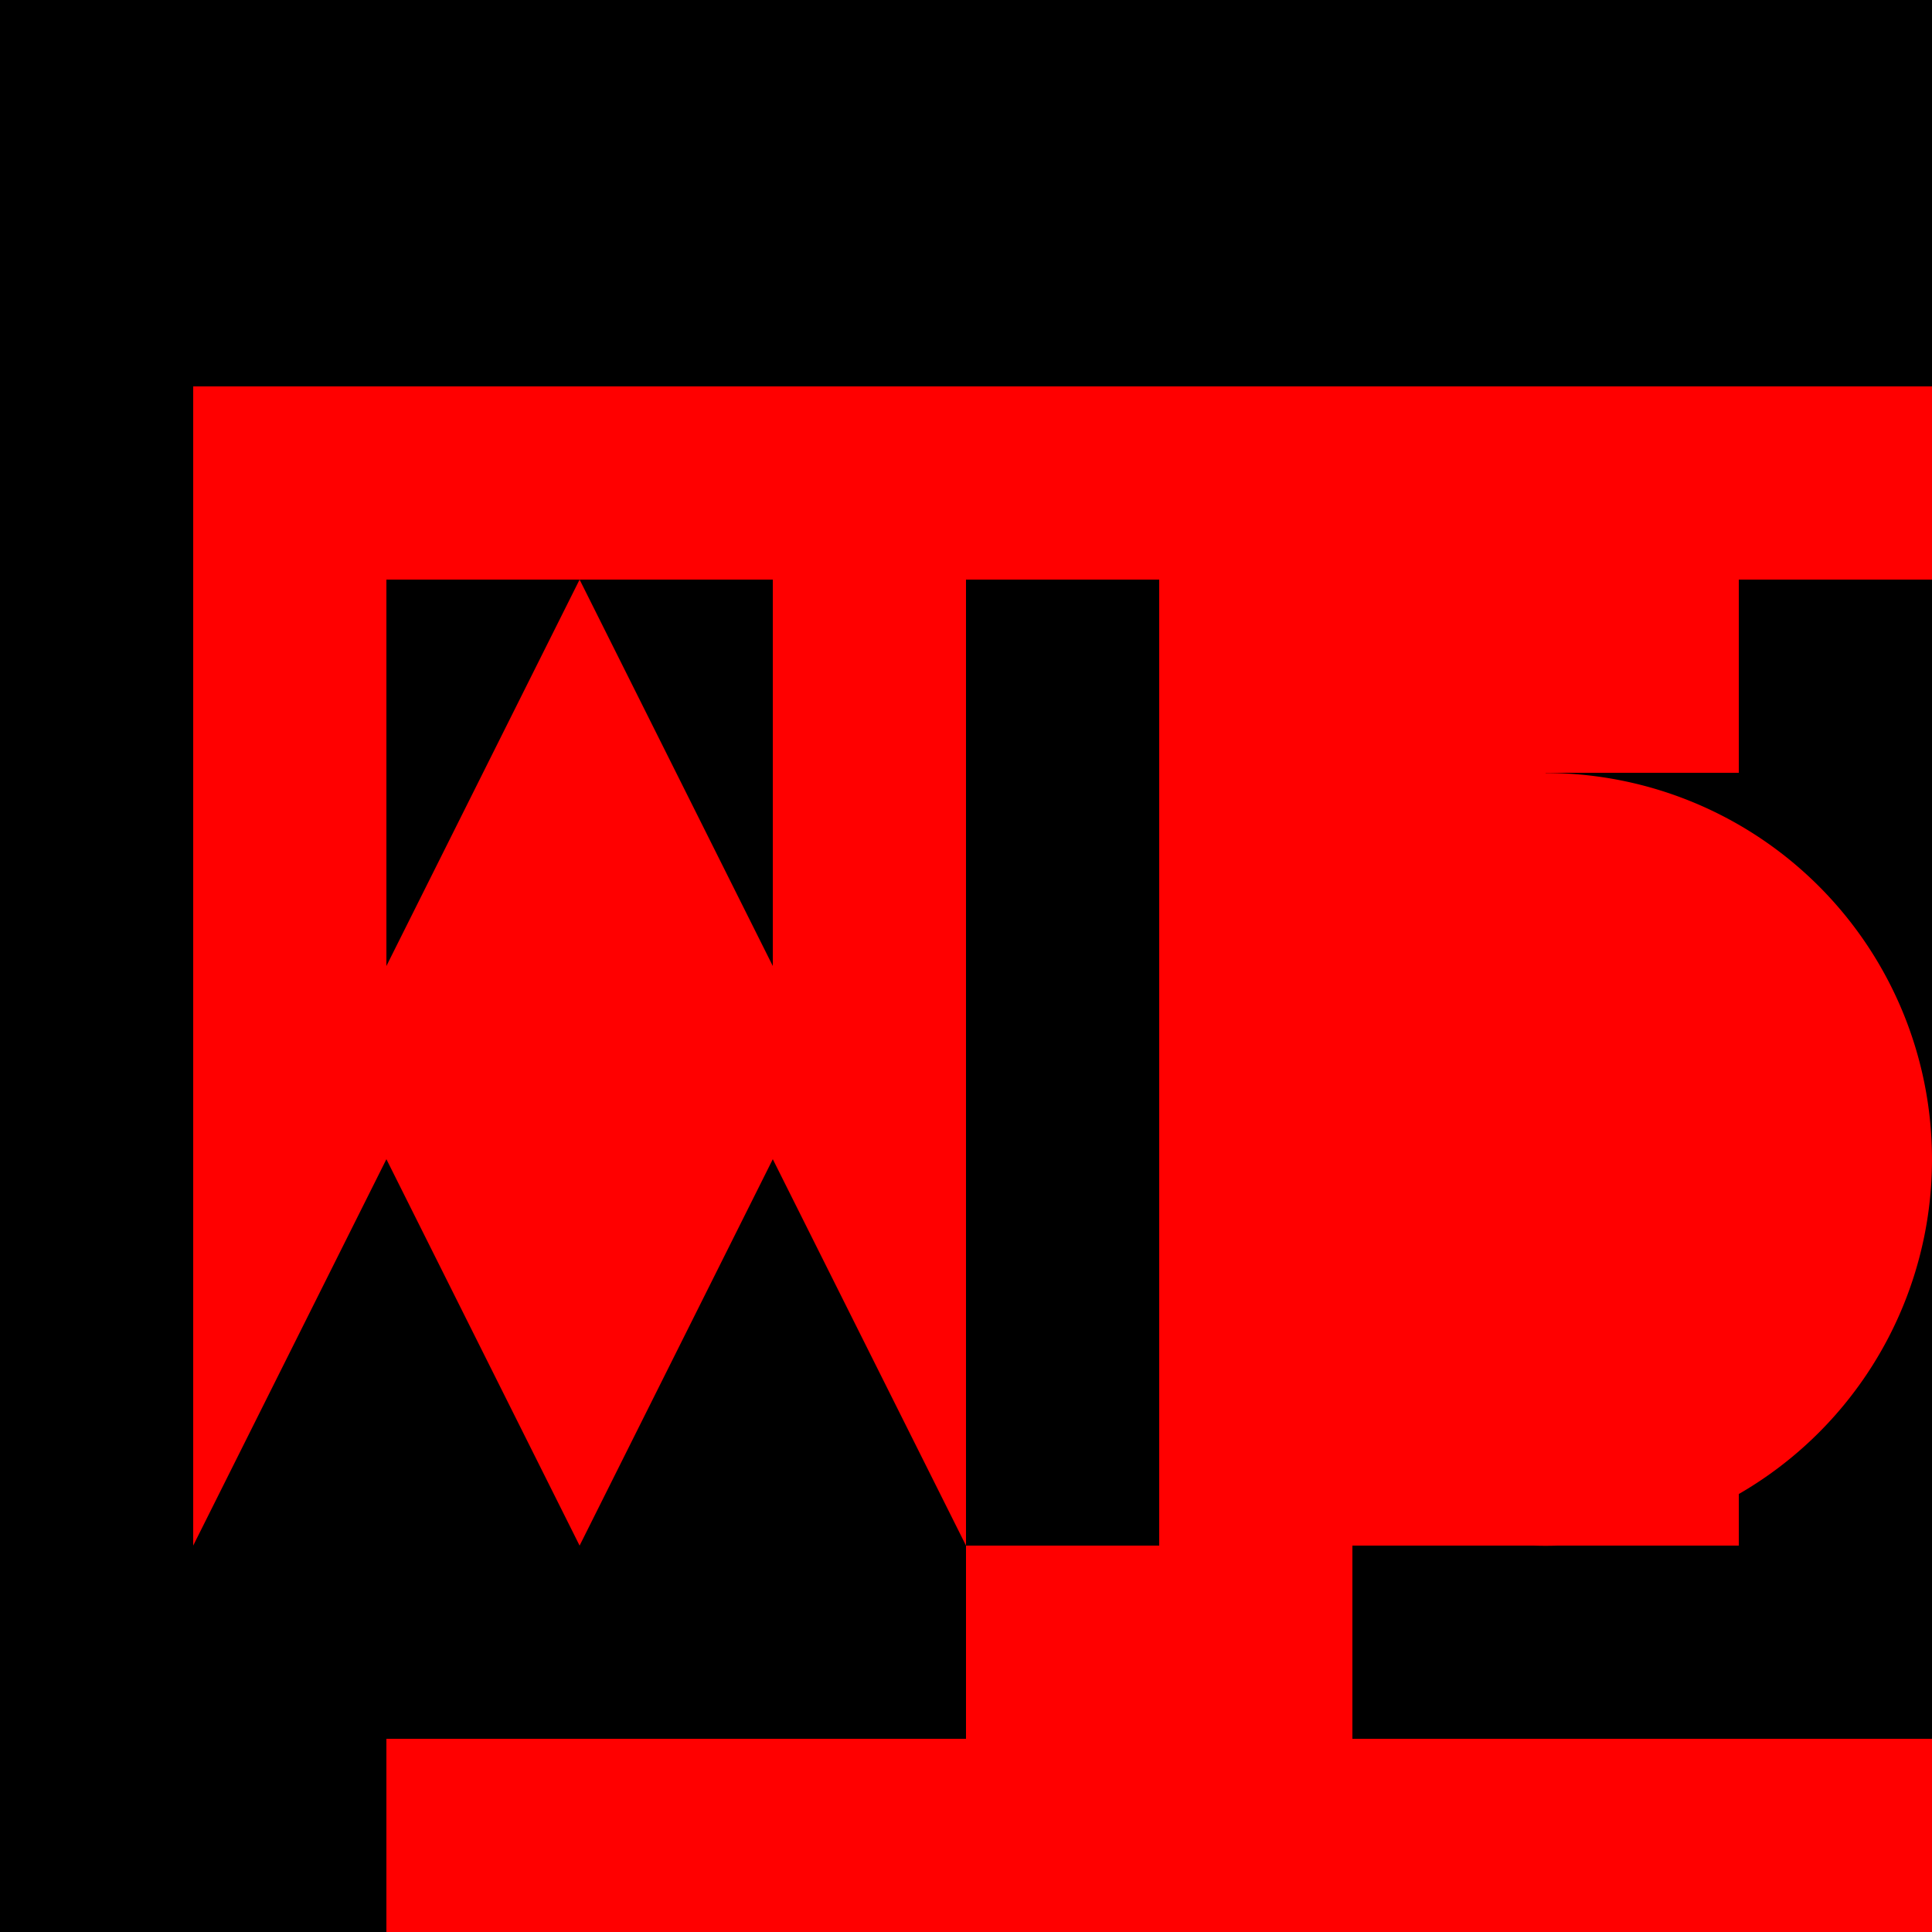 <!--

Generated by DrawGPT.
Free, open source, AI generated images in SVG, PNG, and HTML Canvas format.
https://drawgpt.ai

Created: 2023-11-27T08:36:10.722Z
Link: https://drawgpt.ai/prompt/125961/

-->
<svg xmlns="http://www.w3.org/2000/svg" xmlns:xlink="http://www.w3.org/1999/xlink" width="500" height="500"><defs/><g><rect fill="#000000" stroke="none" x="0" y="0" width="512" height="512"/><path fill="#FF0000" stroke="none" paint-order="stroke fill markers" d=" M 50 400 L 100 300 L 150 400 L 200 300 L 250 400 L 250 100 L 200 100 L 200 250 L 150 150 L 100 250 L 100 100 L 50 100 Z"/><path fill="#FF0000" stroke="none" paint-order="stroke fill markers" d=" M 300 100 L 300 400 L 450 400 L 450 350 L 350 350 L 350 300 L 400 300 L 400 250 L 350 250 L 350 200 L 450 200 L 450 150 L 300 150 Z"/><path fill="#FF0000" stroke="none" paint-order="stroke fill markers" d=" M 500 100 L 500 150 L 400 150 L 400 400 L 350 400 L 350 150 L 250 150 L 250 100 Z"/><path fill="#FF0000" stroke="none" paint-order="stroke fill markers" d=" M 100 450 L 100 500 L 400 500 L 400 450 L 350 450 L 350 400 L 250 400 L 250 450 Z"/><path fill="#FF0000" stroke="none" paint-order="stroke fill markers" d=" M 500 450 L 500 500 L 350 500 L 350 450 Z"/><path fill="#FF0000" stroke="none" paint-order="stroke fill markers" d=" M 100 100 L 100 150 L 250 150 L 250 100 Z"/><path fill="#FF0000" stroke="none" paint-order="stroke fill markers" d=" M 500 300 A 100 100 0 1 0 500 300.1 Z"/><path fill="#FF0000" stroke="none" paint-order="stroke fill markers" d=" M 400 350 L 400 400 L 450 400 L 450 350 Z"/></g></svg>